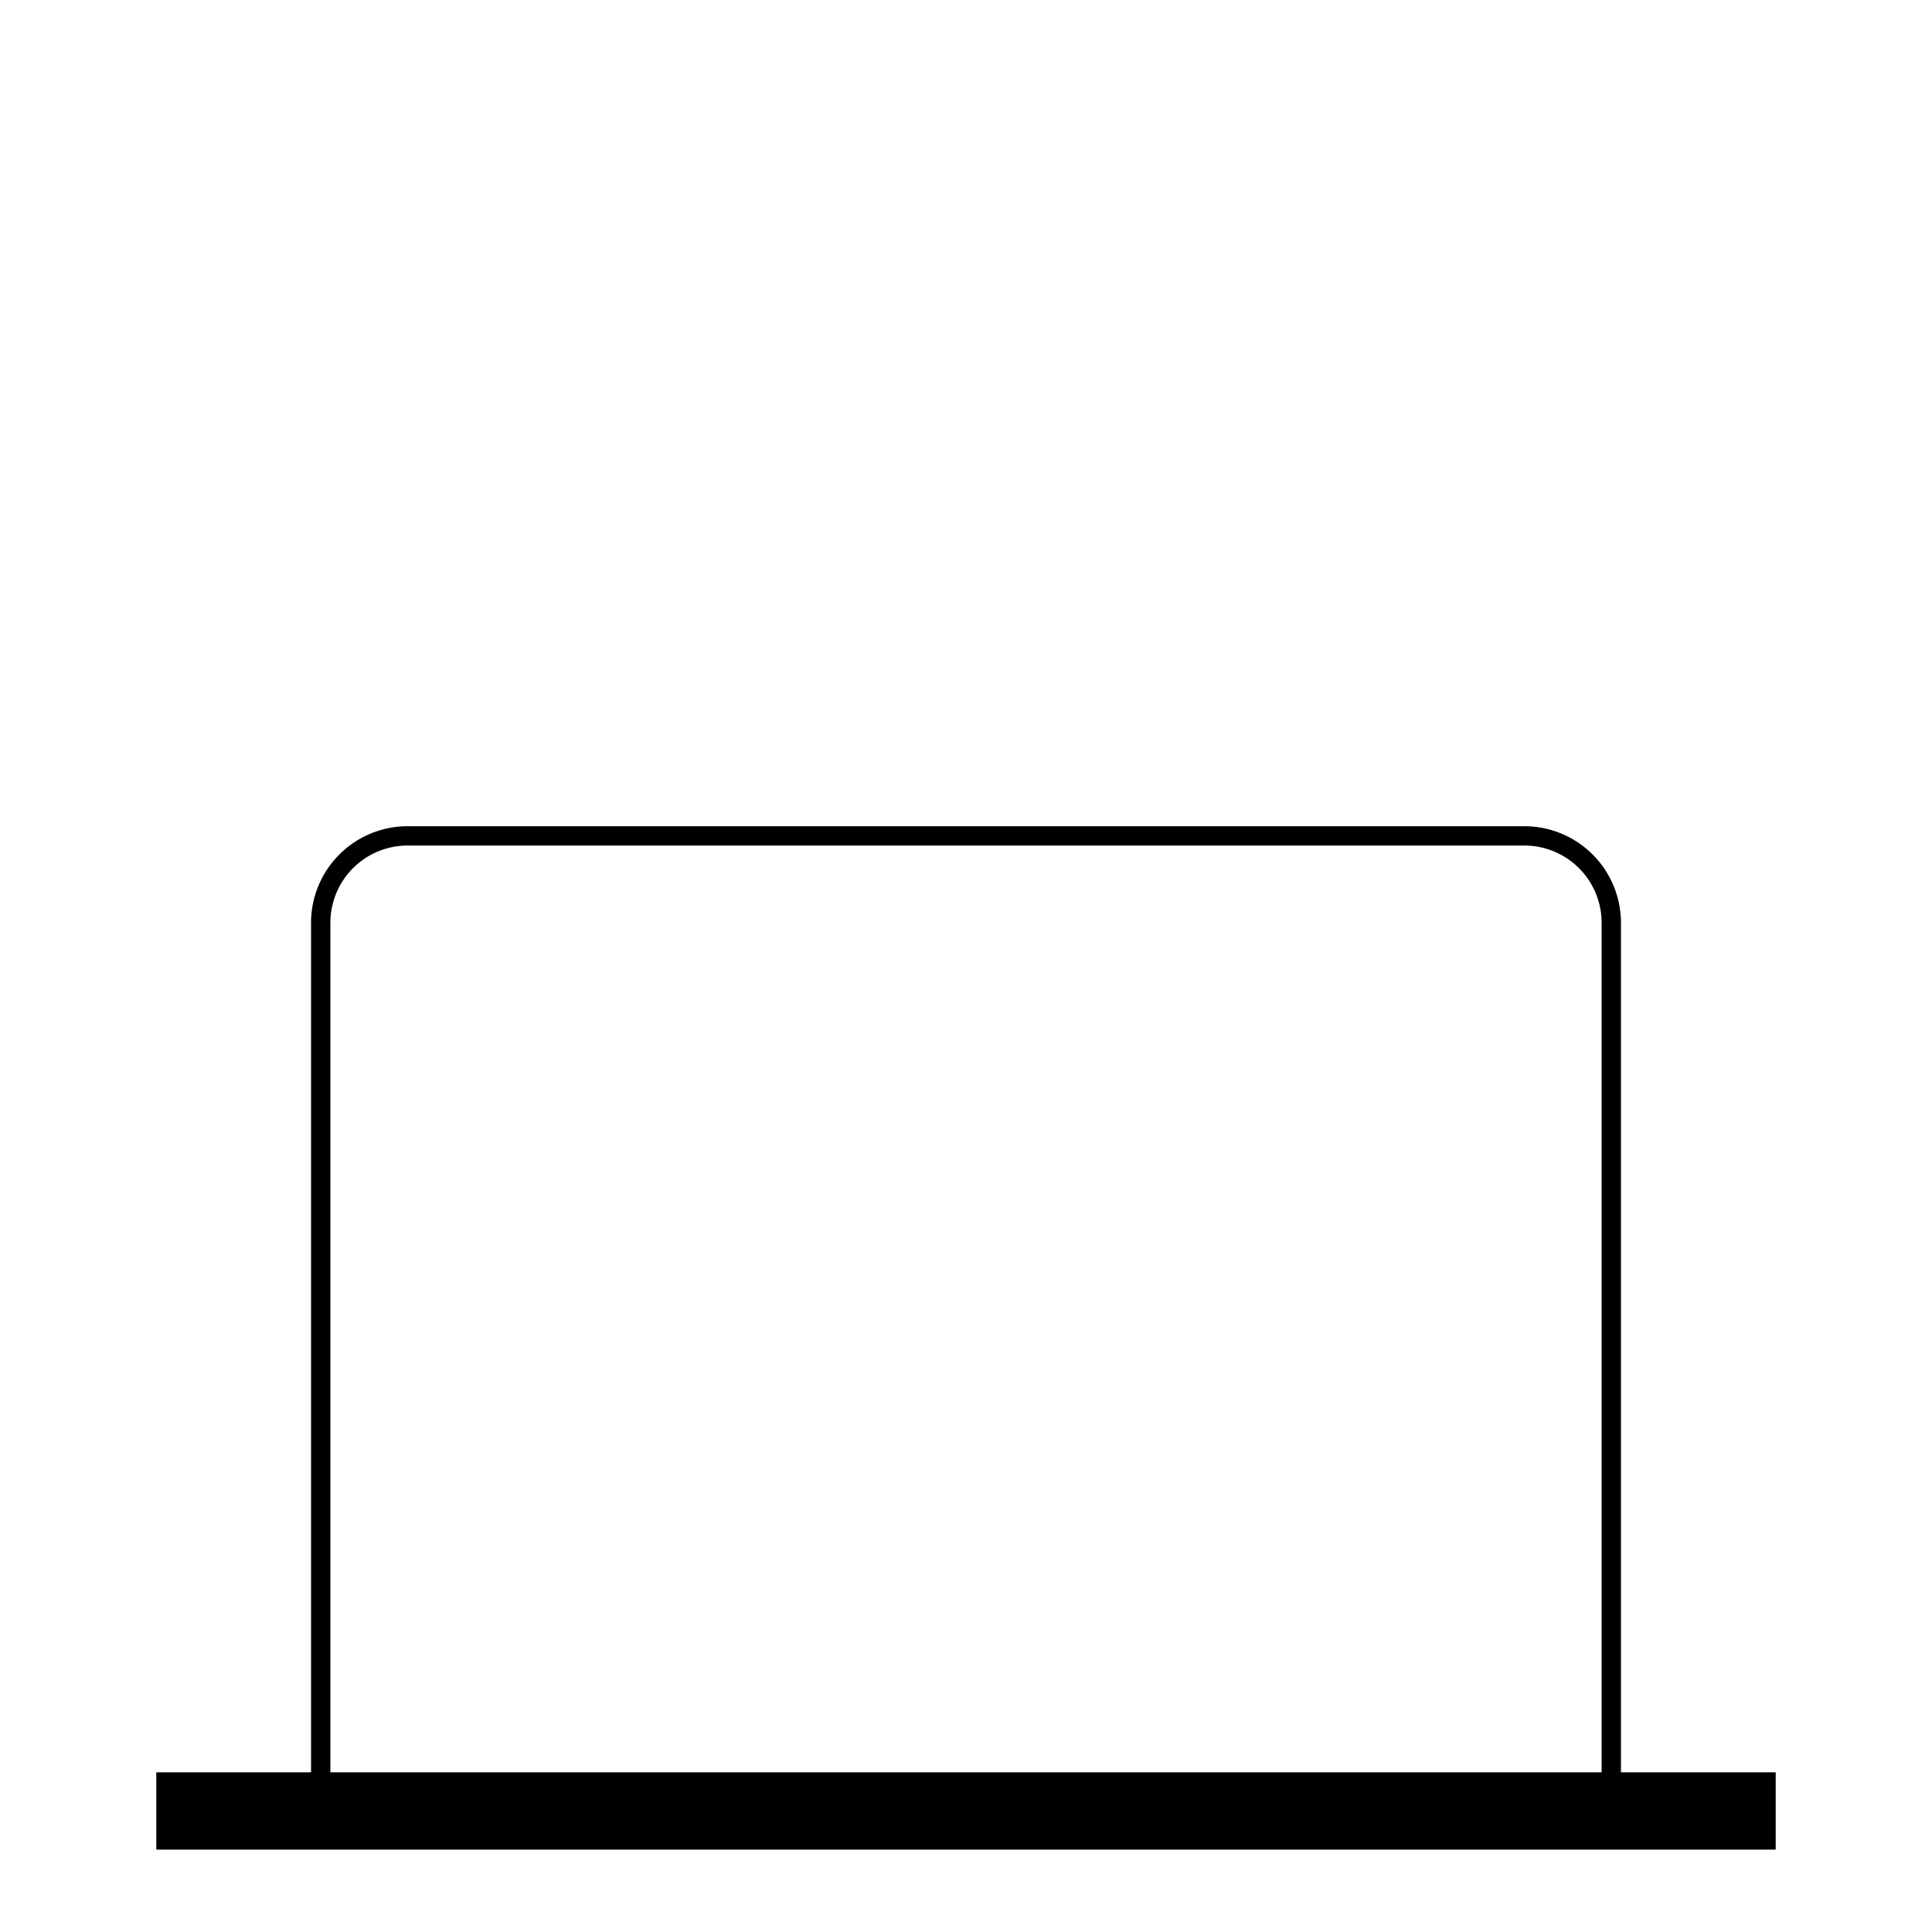 <svg xmlns="http://www.w3.org/2000/svg" viewBox="0 0 200 200"><defs><style>.cls-1{fill:none;stroke:#000;stroke-linecap:square;stroke-miterlimit:10;stroke-width:8px;}</style></defs><g id="Lag_4" data-name="Lag 4"><line class="cls-1" x1="20.18" y1="187.47" x2="179.82" y2="187.47"/><path d="M157.8,87.53a8,8,0,0,1,8,8v90.64H34.2V95.53a8,8,0,0,1,8-8H157.8m0-2H42.2a10,10,0,0,0-10,10v92.64H167.8V95.53a10,10,0,0,0-10-10Z"/></g></svg>